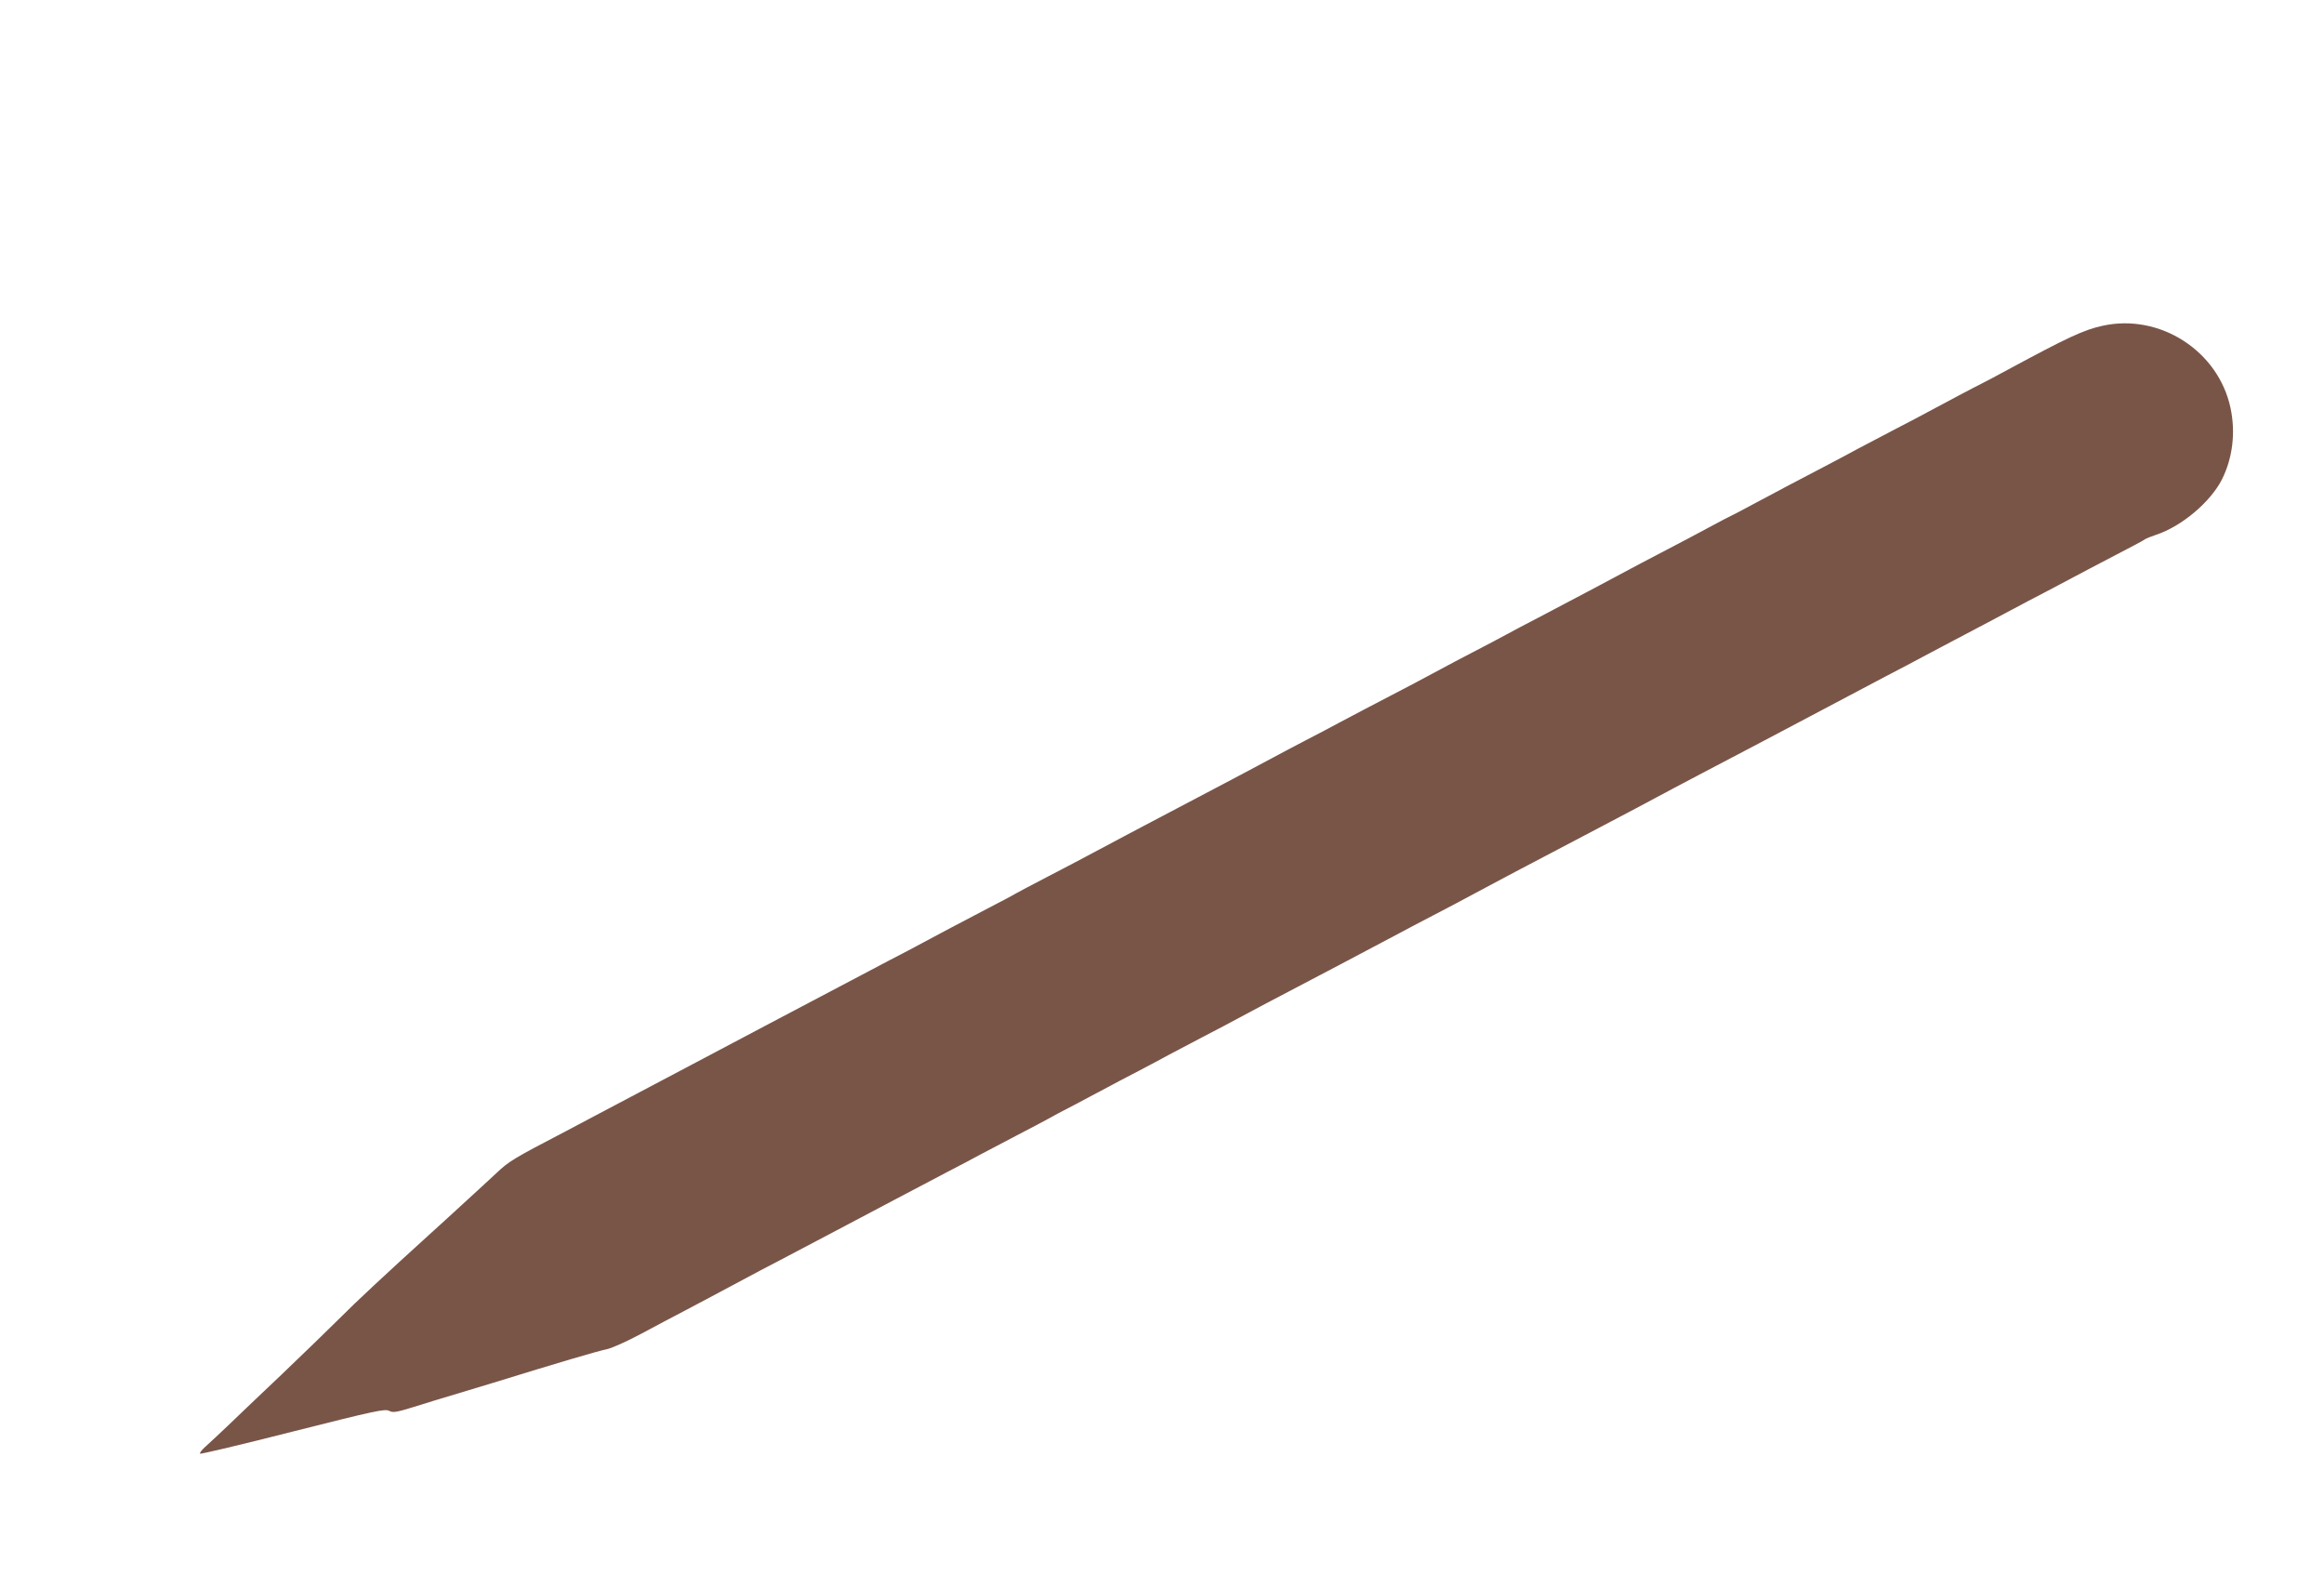 <?xml version="1.0" standalone="no"?>
<!DOCTYPE svg PUBLIC "-//W3C//DTD SVG 20010904//EN"
 "http://www.w3.org/TR/2001/REC-SVG-20010904/DTD/svg10.dtd">
<svg version="1.0" xmlns="http://www.w3.org/2000/svg"
 width="1280pt" height="875pt" viewBox="0 0 1280 875"
 preserveAspectRatio="xMidYMid meet">
<g transform="translate(0,875) scale(0.1,-0.1)"
fill="#795548" stroke="none">
<path d="M11580 6956 c-102 -22 -192 -64 -520 -241 -63 -34 -128 -69 -145 -77
-35 -17 -203 -106 -290 -153 -33 -18 -118 -63 -190 -100 -71 -37 -161 -84
-200 -105 -38 -21 -114 -61 -167 -89 -178 -93 -292 -153 -411 -217 -65 -35
-120 -64 -122 -64 -2 0 -57 -29 -122 -64 -65 -35 -165 -88 -223 -118 -106 -55
-157 -82 -440 -233 -85 -45 -209 -110 -275 -145 -66 -34 -147 -77 -180 -95
-33 -18 -114 -61 -180 -95 -66 -34 -147 -77 -180 -95 -33 -18 -108 -58 -167
-89 -202 -105 -323 -169 -393 -206 -38 -21 -124 -66 -190 -100 -66 -34 -142
-75 -170 -90 -43 -24 -303 -161 -710 -375 -60 -32 -171 -90 -245 -130 -74 -40
-202 -107 -285 -150 -82 -43 -163 -85 -180 -95 -16 -10 -77 -42 -135 -72 -159
-83 -297 -156 -375 -198 -38 -21 -124 -66 -190 -100 -66 -35 -190 -100 -275
-145 -85 -45 -252 -133 -370 -195 -118 -62 -314 -166 -435 -230 -121 -64 -272
-144 -335 -177 -63 -33 -144 -76 -180 -95 -36 -19 -119 -63 -185 -98 -288
-150 -311 -164 -380 -229 -39 -36 -112 -104 -164 -151 -51 -47 -105 -96 -120
-110 -15 -14 -54 -49 -87 -79 -239 -217 -404 -370 -494 -461 -58 -58 -202
-197 -320 -310 -118 -112 -251 -238 -295 -281 -44 -42 -98 -92 -120 -112 -22
-19 -37 -38 -33 -42 3 -3 233 51 511 122 451 114 508 126 530 114 21 -11 38
-9 138 22 63 20 161 50 219 67 58 17 155 47 215 65 356 110 583 177 626 185
26 5 109 42 186 83 76 41 190 101 253 134 114 60 189 100 325 173 39 21 124
66 190 100 129 68 386 203 635 335 85 45 214 113 285 150 72 37 153 80 180 95
28 15 118 62 200 105 83 43 164 86 180 95 17 10 82 45 145 77 63 33 142 75
175 93 33 18 111 59 175 92 63 33 138 73 165 88 28 15 113 60 190 100 77 40
163 85 190 100 28 15 102 54 165 88 183 95 648 341 725 382 39 21 124 66 190
100 66 34 181 95 255 135 142 76 170 91 635 335 160 84 313 165 340 180 28 15
142 76 255 135 113 59 257 135 320 168 63 33 214 113 335 177 121 64 279 148
350 185 72 37 164 86 205 108 41 22 118 62 170 90 52 27 151 80 220 116 69 37
154 82 190 101 36 18 126 66 200 105 74 40 203 107 285 150 83 43 155 81 160
86 6 4 33 15 60 24 142 47 300 181 363 305 59 118 76 259 47 394 -67 314 -390
522 -705 452z"/>
</g>
</svg>
